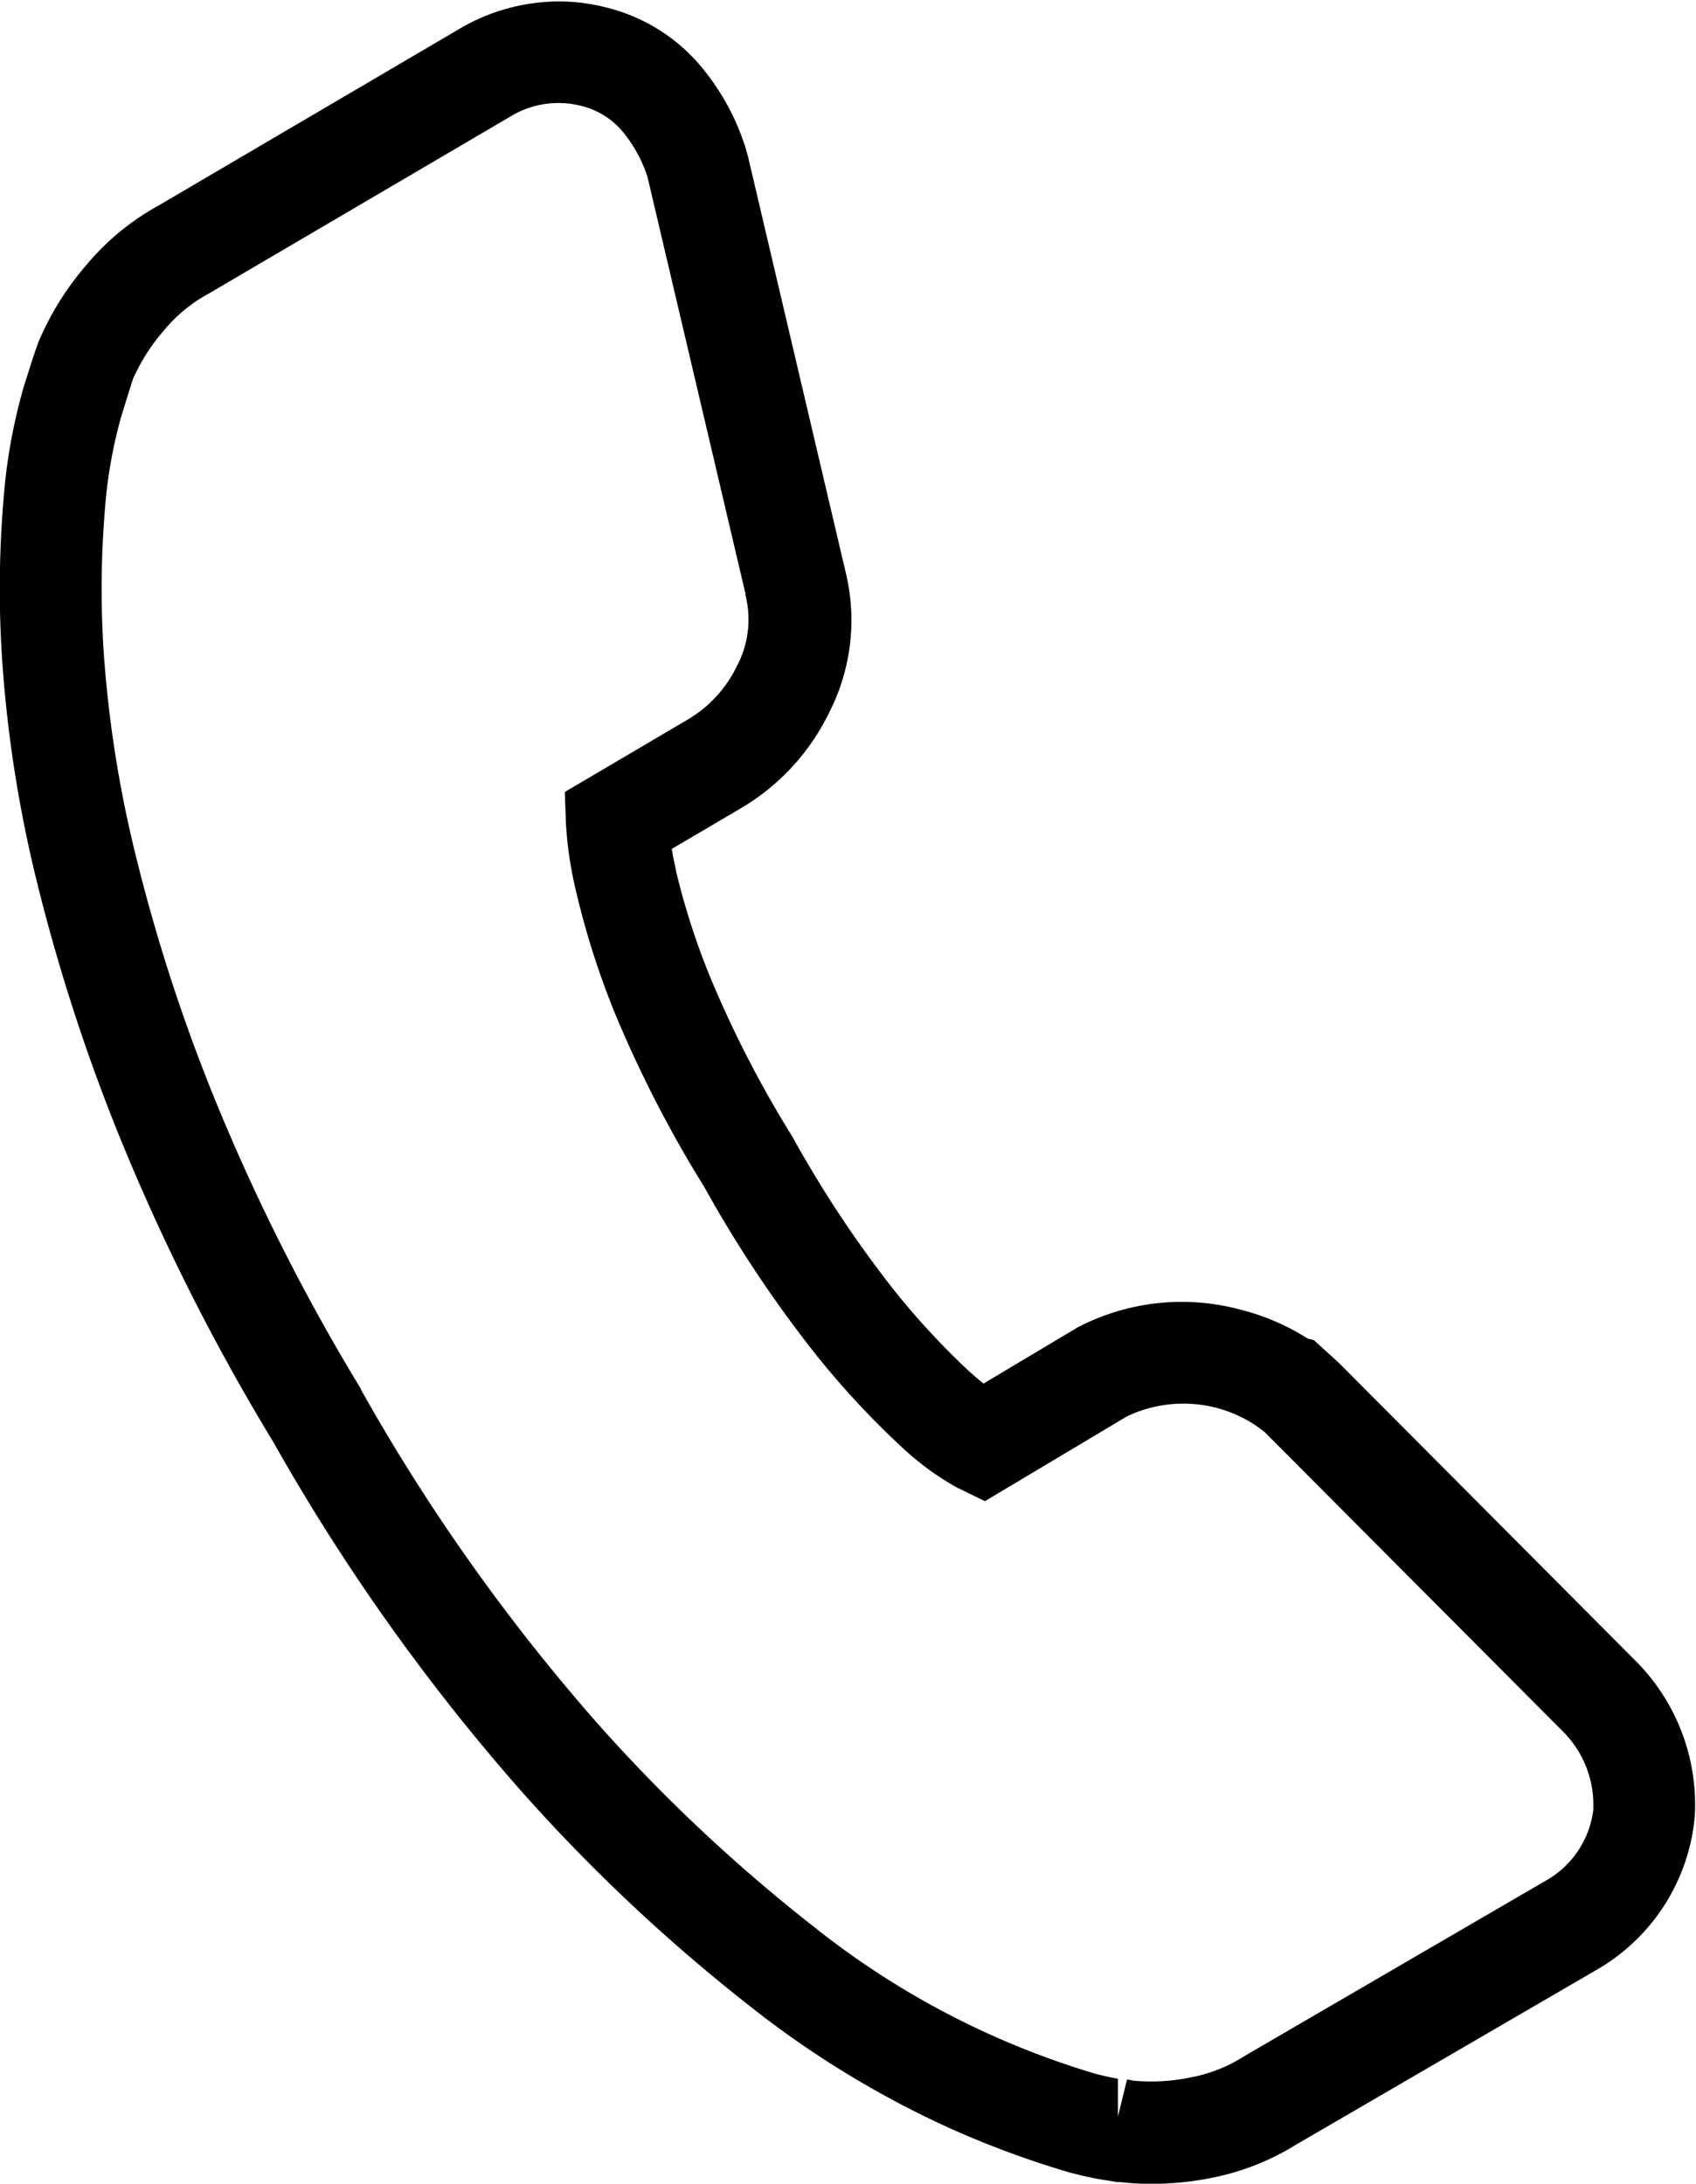 <svg xmlns="http://www.w3.org/2000/svg" width="16.57" height="21.333" viewBox="0 0 16.57 21.333">
  <path id="パス_4238" data-name="パス 4238" d="M1228.773,466.026a2.648,2.648,0,0,1-.3-.017l-.033,0-.053-.01-.071-.011c-.093-.014-.206-.039-.334-.072a9.2,9.2,0,0,1-1.208-.449,9.434,9.434,0,0,1-1.91-1.17,17.023,17.023,0,0,1-2.253-2.12,20.065,20.065,0,0,1-2.413-3.4,21.005,21.005,0,0,1-1.509-3,18.265,18.265,0,0,1-.817-2.542,12.577,12.577,0,0,1-.321-2.082,10.424,10.424,0,0,1,.012-1.575,5.48,5.48,0,0,1,.2-1.115c.078-.241.094-.3.1-.309l.007-.024.036-.1a2.849,2.849,0,0,1,.465-.747,2.46,2.46,0,0,1,.707-.583l2.926-1.718a1.924,1.924,0,0,1,.986-.276,1.874,1.874,0,0,1,.47.061,1.753,1.753,0,0,1,.952.616,2.34,2.34,0,0,1,.4.749l.024.085.952,4.052a1.983,1.983,0,0,1-.158,1.384,2.2,2.2,0,0,1-.871.94l-.667.392q.017.1.041.206l0,.007a7.082,7.082,0,0,0,.333,1.036,10.817,10.817,0,0,0,.8,1.555l.006.01a11.116,11.116,0,0,0,.982,1.484,7.377,7.377,0,0,0,.738.8c.057.051.105.092.146.125l.922-.55a2.2,2.2,0,0,1,1.584-.173,2.234,2.234,0,0,1,.662.284l.061.016.243.221,2.888,2.9a1.989,1.989,0,0,1,.59,1.512l-.007.075a1.928,1.928,0,0,1-.961,1.447l-2.923,1.7a2.468,2.468,0,0,1-.853.332A2.968,2.968,0,0,1,1228.773,466.026Zm-.322-1.028v.372l.089-.364.063.012a1.863,1.863,0,0,0,.554-.031,1.474,1.474,0,0,0,.516-.2l.019-.012,2.931-1.706a.923.923,0,0,0,.473-.7l0-.022a1.013,1.013,0,0,0-.312-.755l-2.9-2.911-.078-.058a1.278,1.278,0,0,0-1.271-.092l-1.383.826-.275-.134a2.739,2.739,0,0,1-.544-.4,8.319,8.319,0,0,1-.847-.916,12.059,12.059,0,0,1-1.074-1.616,11.774,11.774,0,0,1-.875-1.7,7.967,7.967,0,0,1-.379-1.188,3.727,3.727,0,0,1-.1-.674l-.011-.3,1.2-.707a1.222,1.222,0,0,0,.482-.524.972.972,0,0,0,.084-.69l0-.013-.958-4.075a1.344,1.344,0,0,0-.227-.423.764.764,0,0,0-.422-.271.9.9,0,0,0-.7.11l-2.953,1.733a1.466,1.466,0,0,0-.424.353,1.868,1.868,0,0,0-.3.471l-.016.047c-.01.034-.034.109-.1.323a4.6,4.6,0,0,0-.159.906,9.434,9.434,0,0,0-.01,1.421,11.6,11.6,0,0,0,.3,1.914,17.271,17.271,0,0,0,.773,2.4,20,20,0,0,0,1.439,2.858l0,.006a19.089,19.089,0,0,0,2.29,3.237,16.039,16.039,0,0,0,2.116,1.995,8.134,8.134,0,0,0,2.767,1.45c.119.031.2.046.239.052l.037.006A.454.454,0,0,0,1228.451,465Z" transform="translate(-1217.529 -444.692)"/>
</svg>
